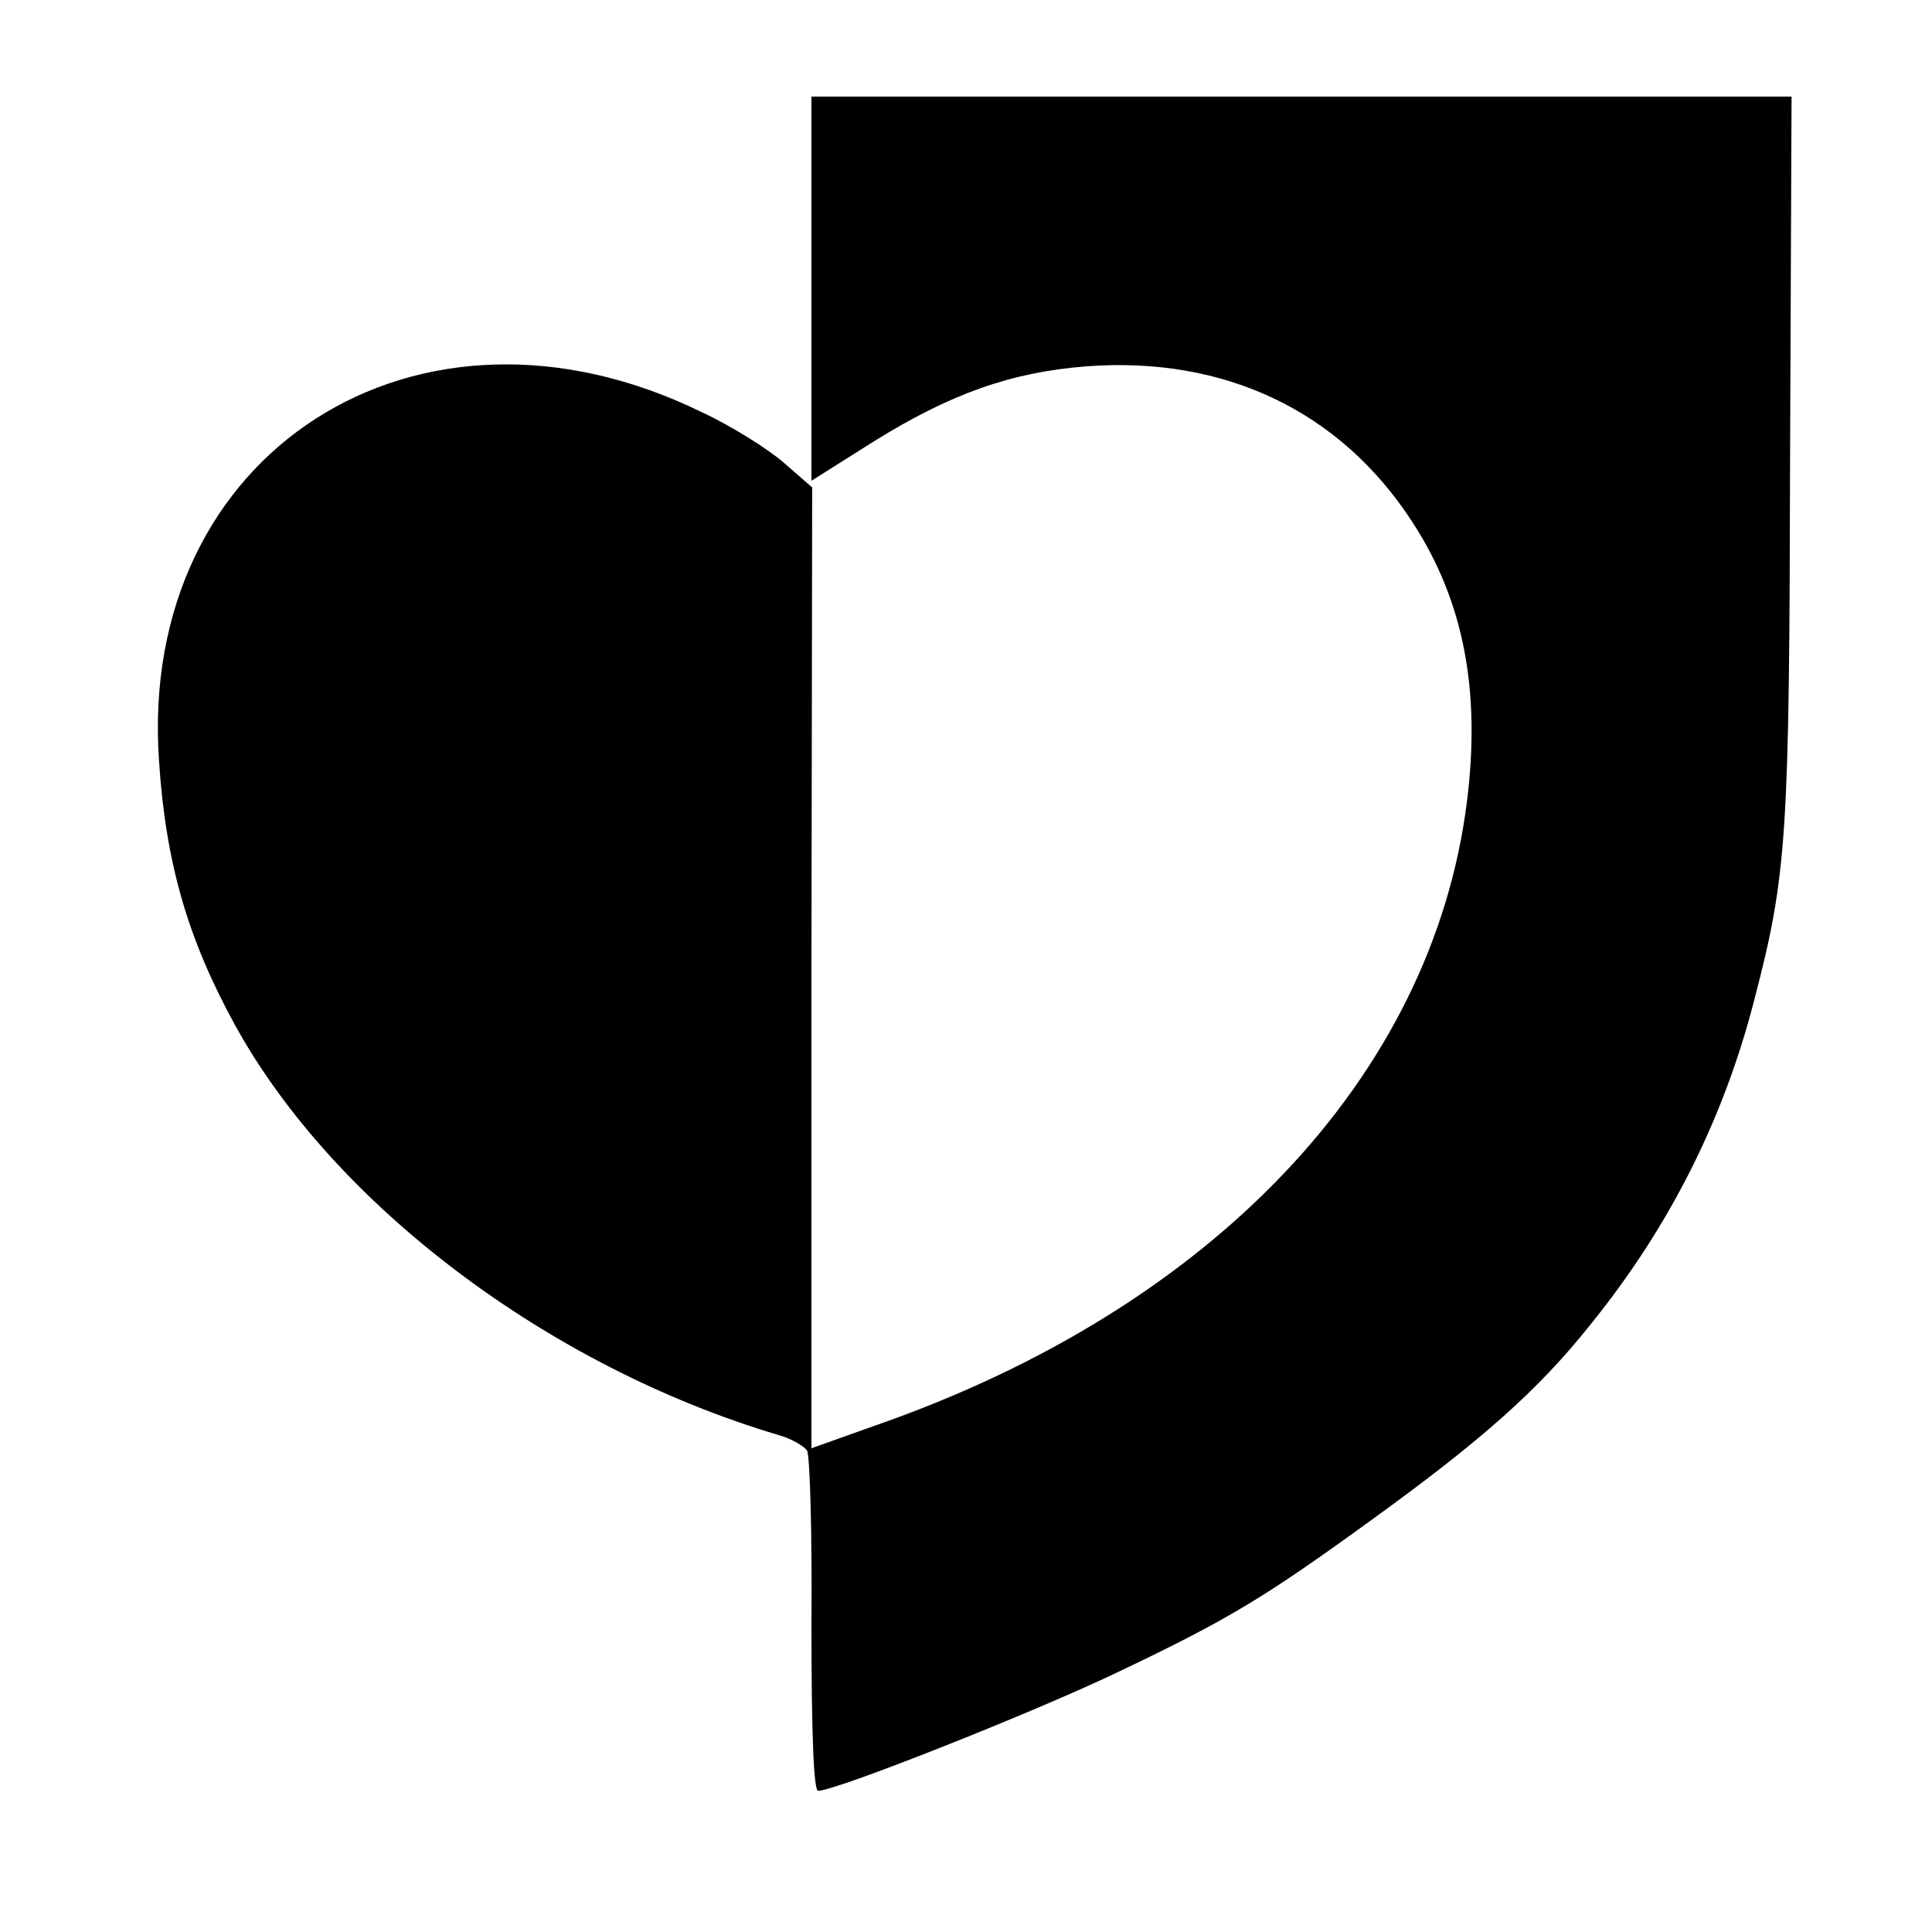 <?xml version="1.0" standalone="no"?>
<!DOCTYPE svg PUBLIC "-//W3C//DTD SVG 20010904//EN"
 "http://www.w3.org/TR/2001/REC-SVG-20010904/DTD/svg10.dtd">
<svg version="1.0" xmlns="http://www.w3.org/2000/svg"
 width="260pt" height="260pt" viewBox="0 0 260 260"
 preserveAspectRatio="xMidYMid meet">
<g transform="translate(0,260) scale(0.1,-0.1)"
fill="#000000" stroke="none">
<path d="M1092 2211 l0 -258 84 53 c103 64 184 93 286 101 186 14 342 -60 439
-210 69 -106 92 -227 73 -377 -47 -369 -342 -680 -795 -838 l-87 -31 0 647 1
646 -39 34 c-21 18 -70 49 -109 67 -383 188 -760 -54 -731 -469 9 -138 39
-240 102 -355 133 -242 422 -460 731 -552 18 -5 35 -15 39 -21 4 -6 7 -112 6
-235 0 -146 3 -223 9 -223 24 0 294 107 406 161 147 70 196 100 338 203 148
107 225 175 295 263 107 132 180 278 221 438 44 169 47 219 48 728 l2 487
-660 0 -659 0 0 -259z"/>
</g>
</svg>
